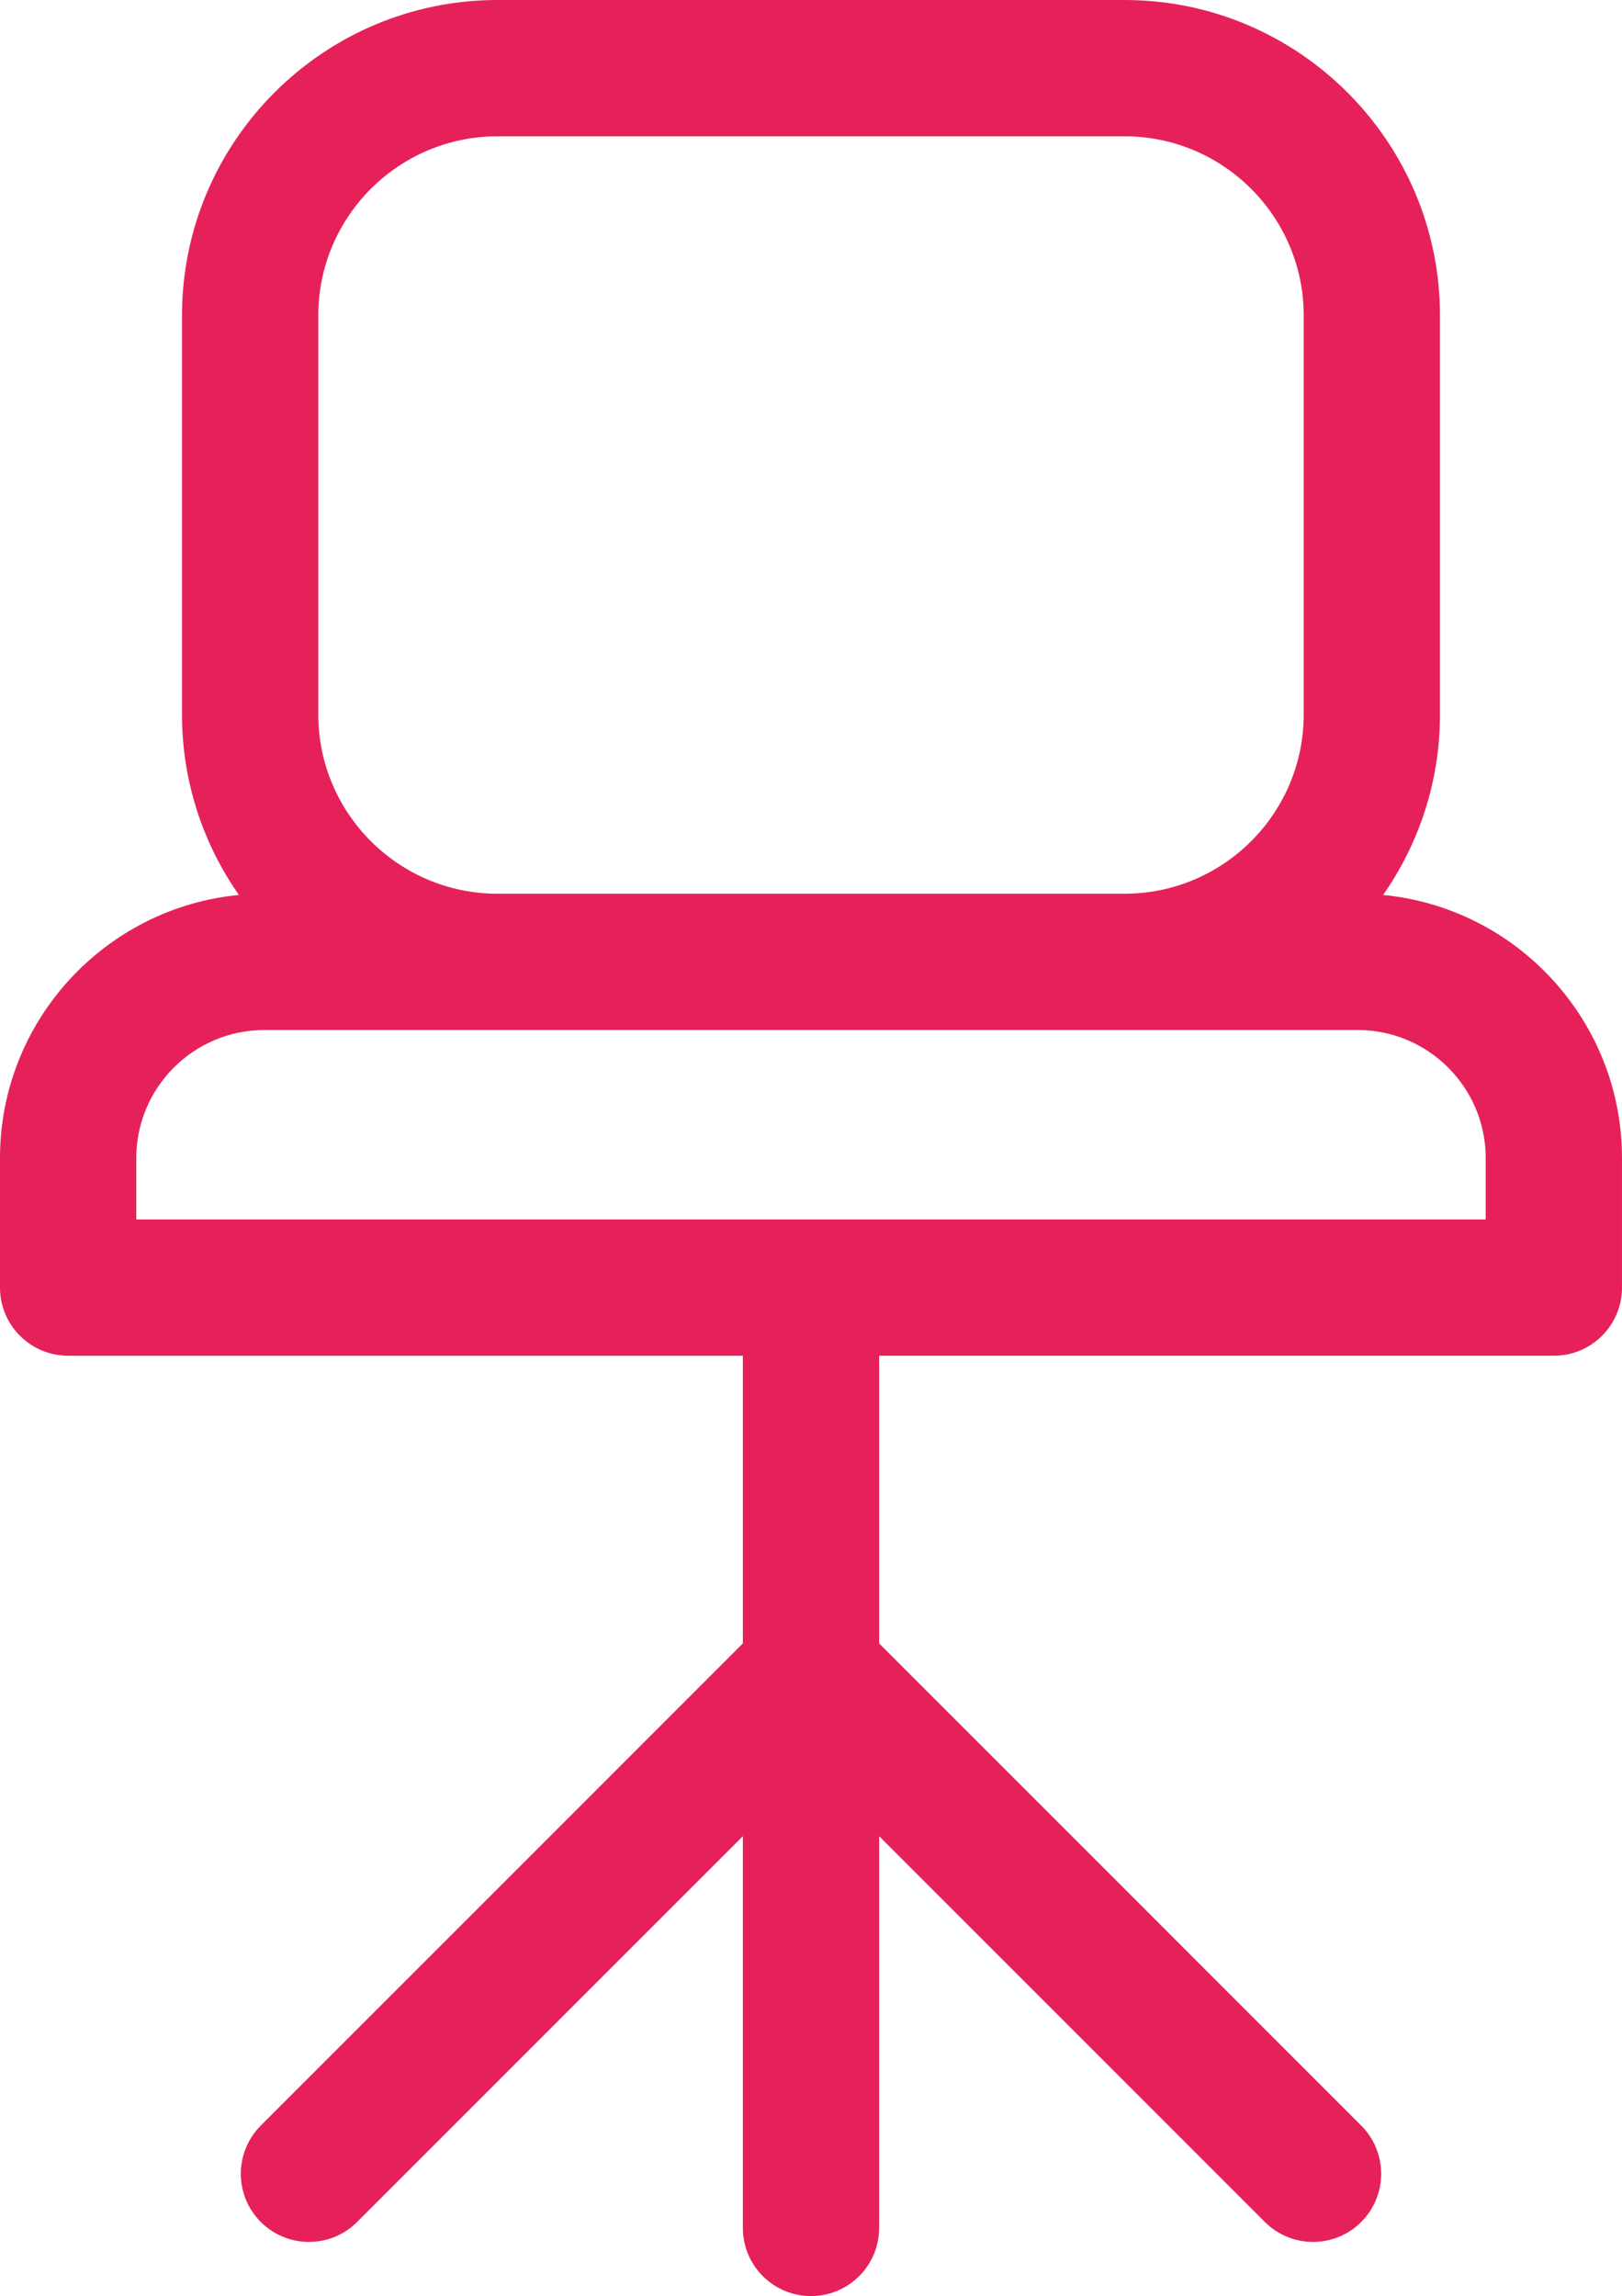 <?xml version="1.0" encoding="iso-8859-1"?>
<svg version="1.1" fill="#e6215a" id="Layer_1" xmlns="http://www.w3.org/2000/svg" xmlns:xlink="http://www.w3.org/1999/xlink" x="0px" y="0px" viewBox="0 0 361.773 512" style="enable-background:new 0 0 361.773 512;" xml:space="preserve"
	>
<g>
	<path d="M308.484,199.566c7.988-11.414,12.691-25.281,12.691-40.238V70.355C321.176,31.563,289.617,0,250.824,0H110.949
		C72.156,0,40.594,31.563,40.594,70.355v88.973c0,14.957,4.707,28.824,12.695,40.238C23.43,202.426,0,227.645,0,258.238v28.879
		c0,8.391,6.805,15.195,15.199,15.195h150.489v64.145L58.164,473.98c-5.934,5.938-5.934,15.559,0,21.493
		c5.934,5.937,15.559,5.933,21.492,0l86.032-86.028v87.36c0,8.39,6.804,15.194,15.199,15.194c8.39,0,15.195-6.805,15.195-15.194
		v-87.36l86.031,86.028c2.969,2.968,6.859,4.452,10.746,4.452c3.891,0,7.781-1.484,10.746-4.452c5.938-5.935,5.938-15.556,0-21.493
		l-107.52-107.523v-64.145h150.488c8.395,0,15.199-6.805,15.199-15.195v-28.879C361.773,227.645,338.344,202.426,308.484,199.566
		L308.484,199.566z M70.992,70.355c0-22.035,17.926-39.96,39.957-39.96h139.875c22.031,0,39.957,17.925,39.957,39.96v88.973
		c0,22.035-17.926,39.961-39.957,39.961H110.949c-22.031,0-39.957-17.926-39.957-39.961V70.355z M331.375,271.918H30.395v-13.68
		c0-15.746,12.812-28.554,28.554-28.554H302.82c15.746,0,28.555,12.808,28.555,28.554V271.918z M331.375,271.918"/>
</g>
</svg>

